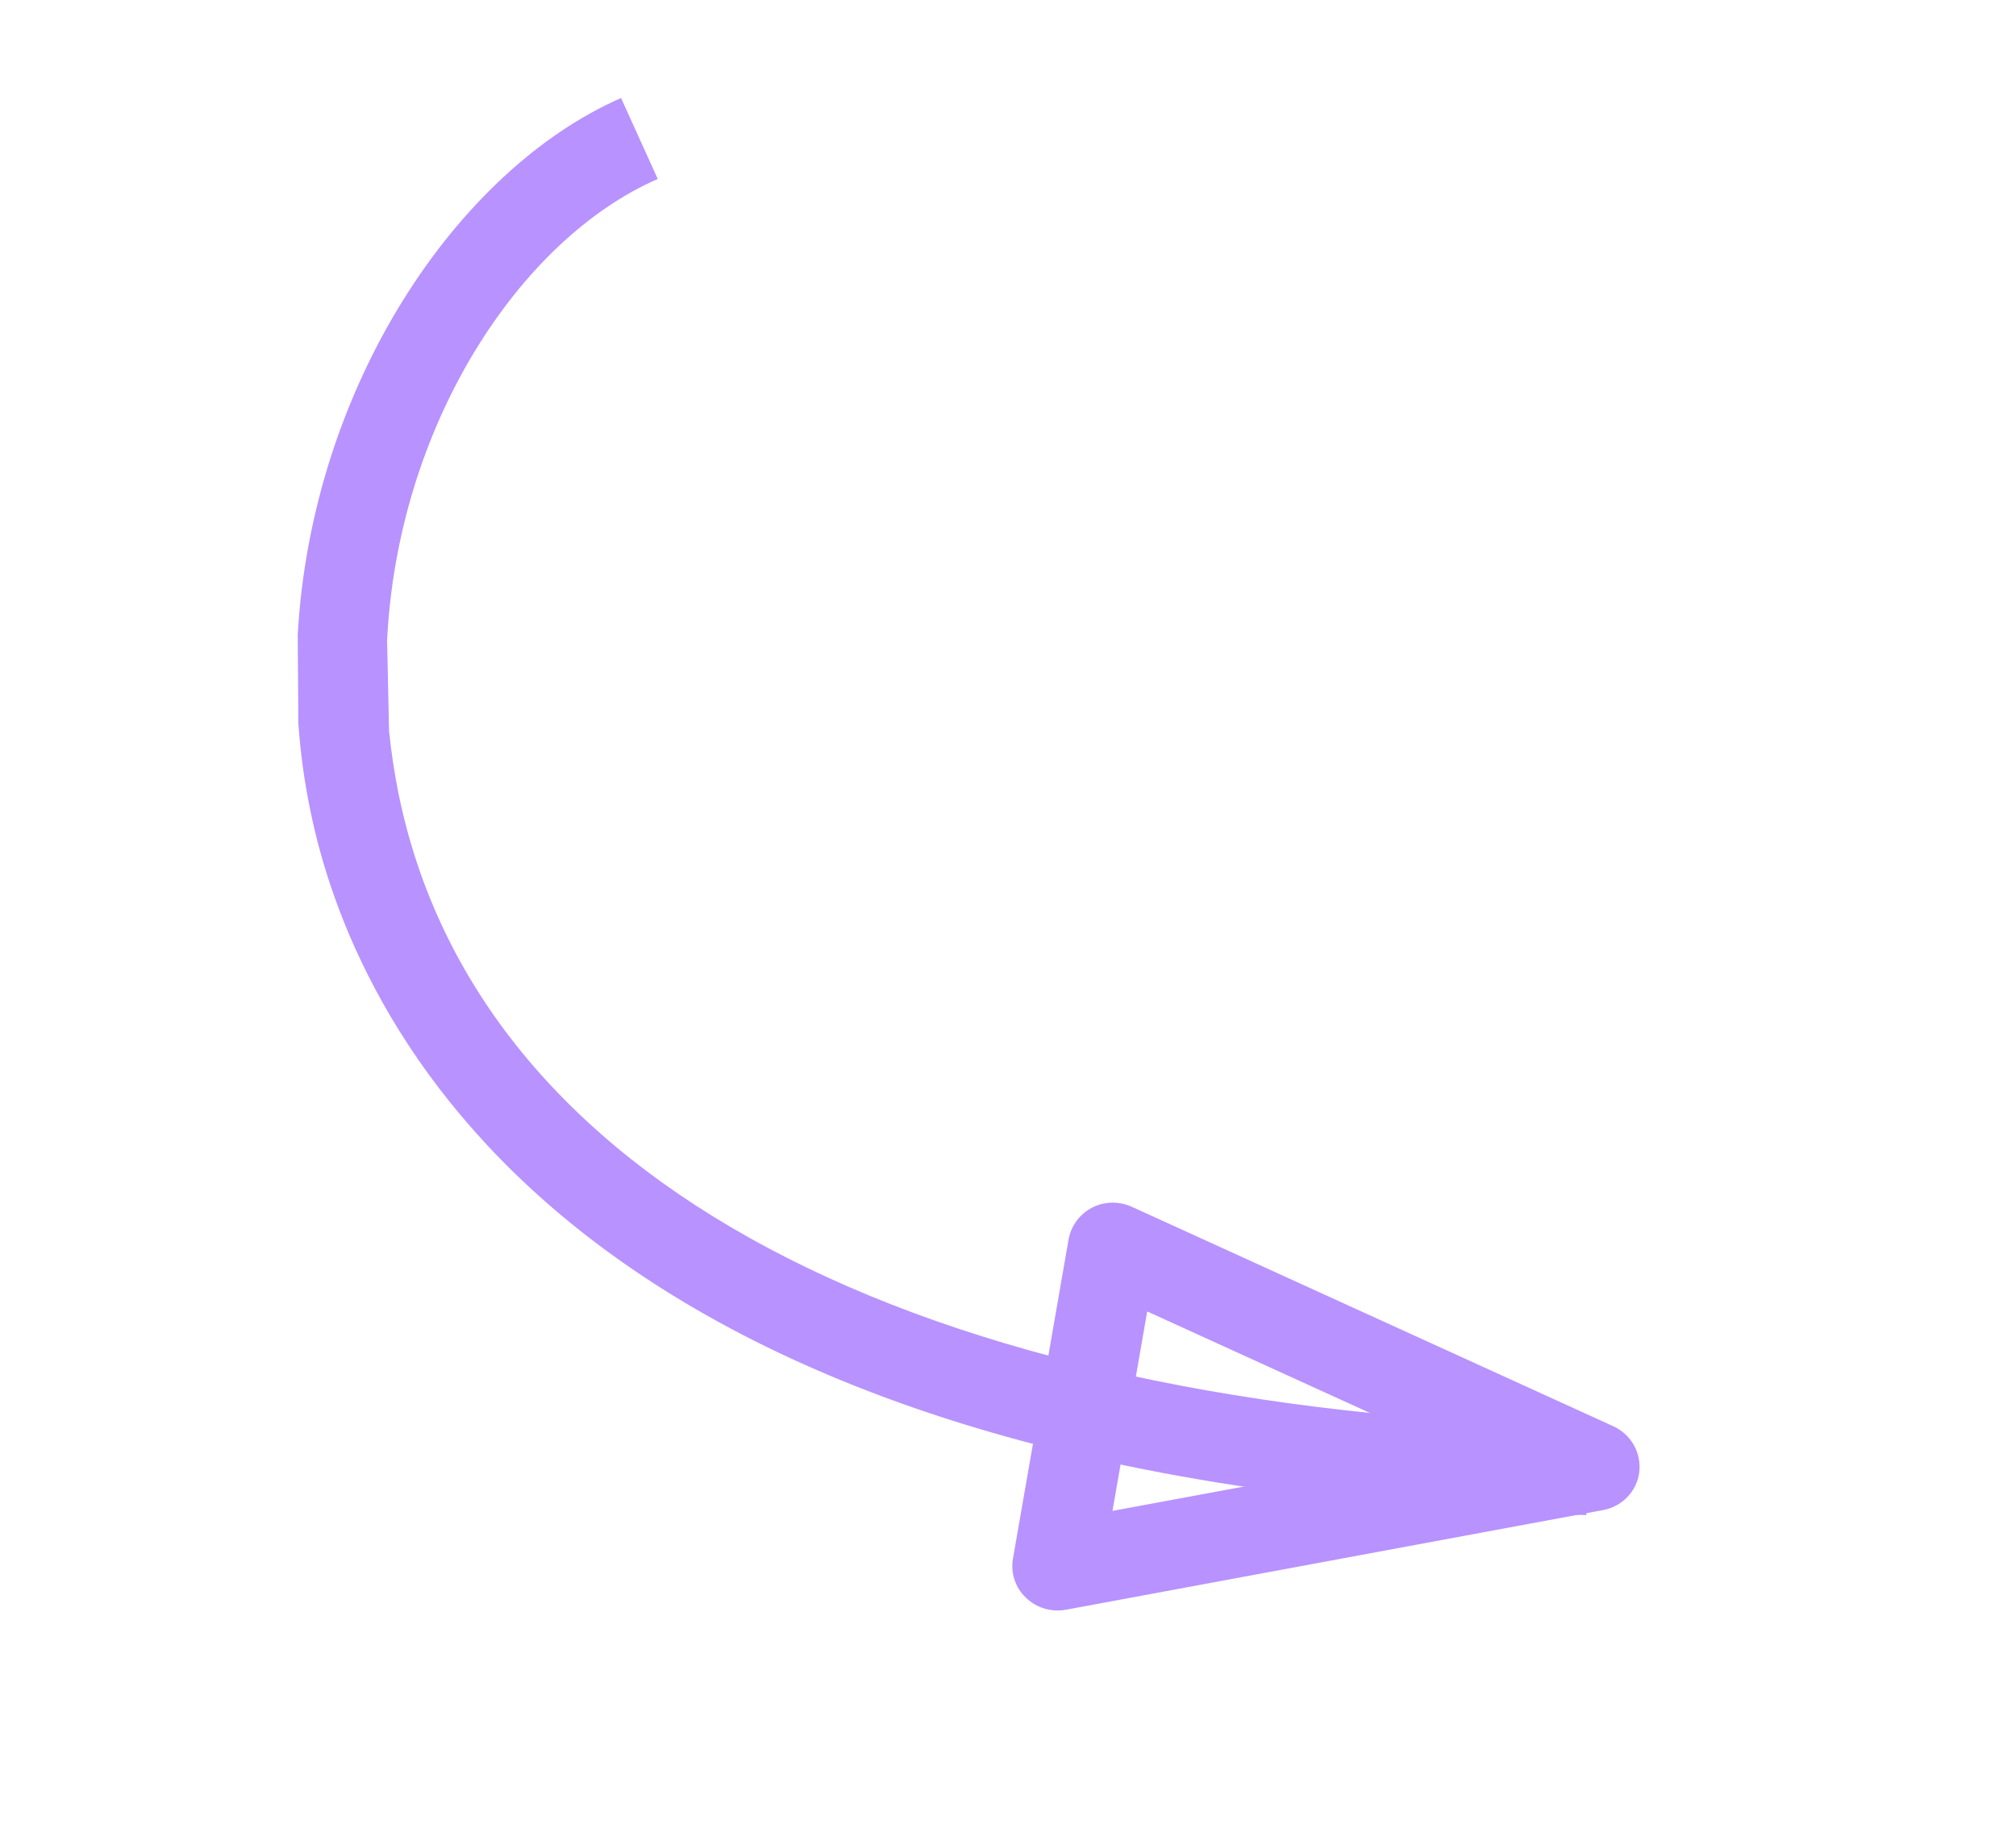 <svg width="127" height="116" viewBox="0 0 127 116" fill="none" xmlns="http://www.w3.org/2000/svg">
<path d="M18.755 39.99C19.639 24.332 28.781 10.707 39.124 6.175L41.436 11.274C32.686 15.094 25.021 26.853 24.38 40.441L24.387 40.458L24.51 46.052C24.643 47.365 24.841 48.69 25.11 50.017C30.068 74.289 57.379 88.812 100.057 89.869L99.934 95.445C35.239 93.836 22.171 63.889 19.557 51.09C19.171 49.244 18.925 47.401 18.796 45.578L18.755 39.99Z" fill="#B892FF"/>
<path d="M71.194 75.98C70.417 75.659 69.531 75.695 68.791 76.082C68.019 76.482 67.467 77.223 67.318 78.074L63.813 98.184C63.657 99.087 63.955 100.012 64.627 100.648C65.282 101.292 66.231 101.572 67.143 101.409L100.991 95.129C102.195 94.906 103.125 93.935 103.266 92.735C103.408 91.535 102.762 90.37 101.645 89.855L71.29 76.019C71.29 76.019 71.23 75.995 71.194 75.98ZM70.082 95.181L72.269 82.616L91.233 91.261L70.082 95.181Z" fill="#B892FF"/>
</svg>
